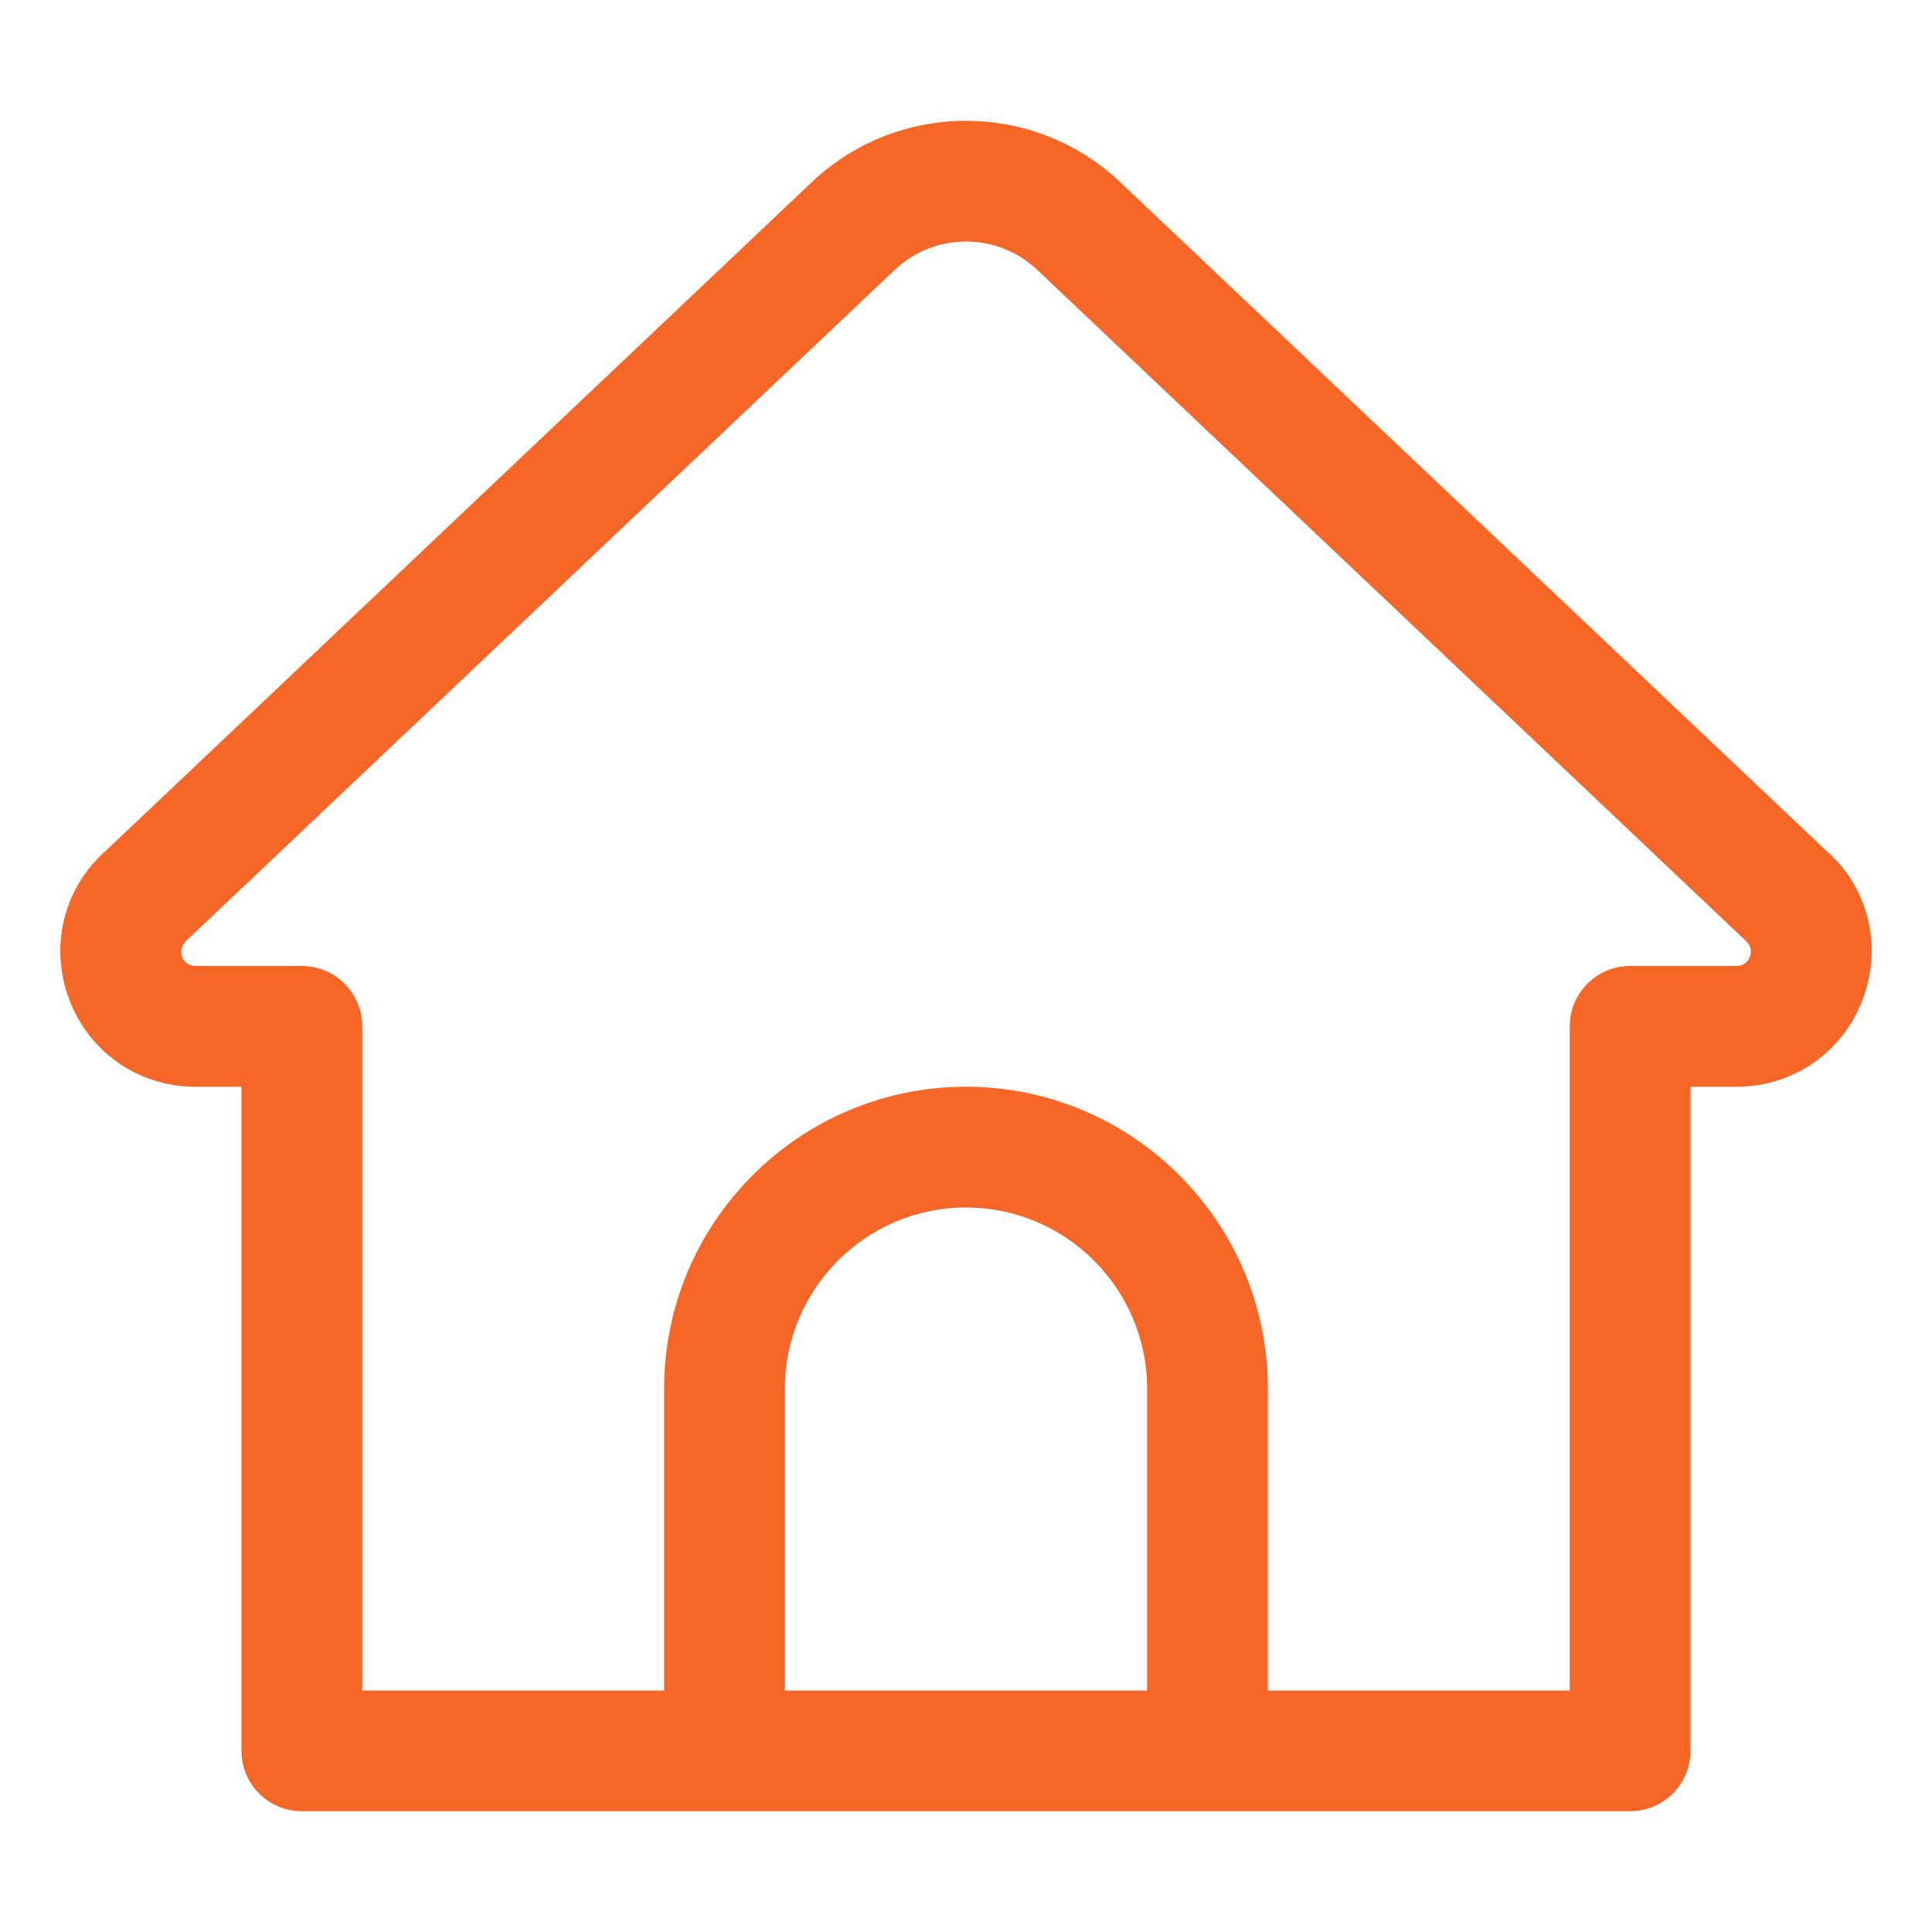 <svg width="32" height="32" viewBox="0 0 32 32" fill="none" xmlns="http://www.w3.org/2000/svg">
<path d="M30.263 14.105L18.556 3.019C17.122 1.662 14.877 1.662 13.444 3.019L1.765 14.08C1.057 14.698 0.814 15.667 1.145 16.55C1.476 17.431 2.296 18 3.235 18H4V29C4 29.552 4.448 30 5 30H27C27.552 30 28 29.552 28 29V18H28.764C29.703 18 30.524 17.43 30.854 16.548C31.185 15.666 30.941 14.696 30.263 14.105ZM13 28V23C13 21.346 14.346 20 16 20C17.654 20 19 21.346 19 23V28H13ZM28.764 16H27C26.448 16 26 16.448 26 17V28H21V23C21 20.243 18.757 18 16 18C13.243 18 11 20.243 11 23V28H6V17C6 16.448 5.552 16 5 16H3.235C3.036 16 2.892 15.751 3.11 15.559L14.819 4.471C15.481 3.844 16.519 3.844 17.181 4.471L28.918 15.585C29.082 15.727 28.981 16 28.764 16Z" fill="#F56627"/>
</svg>
